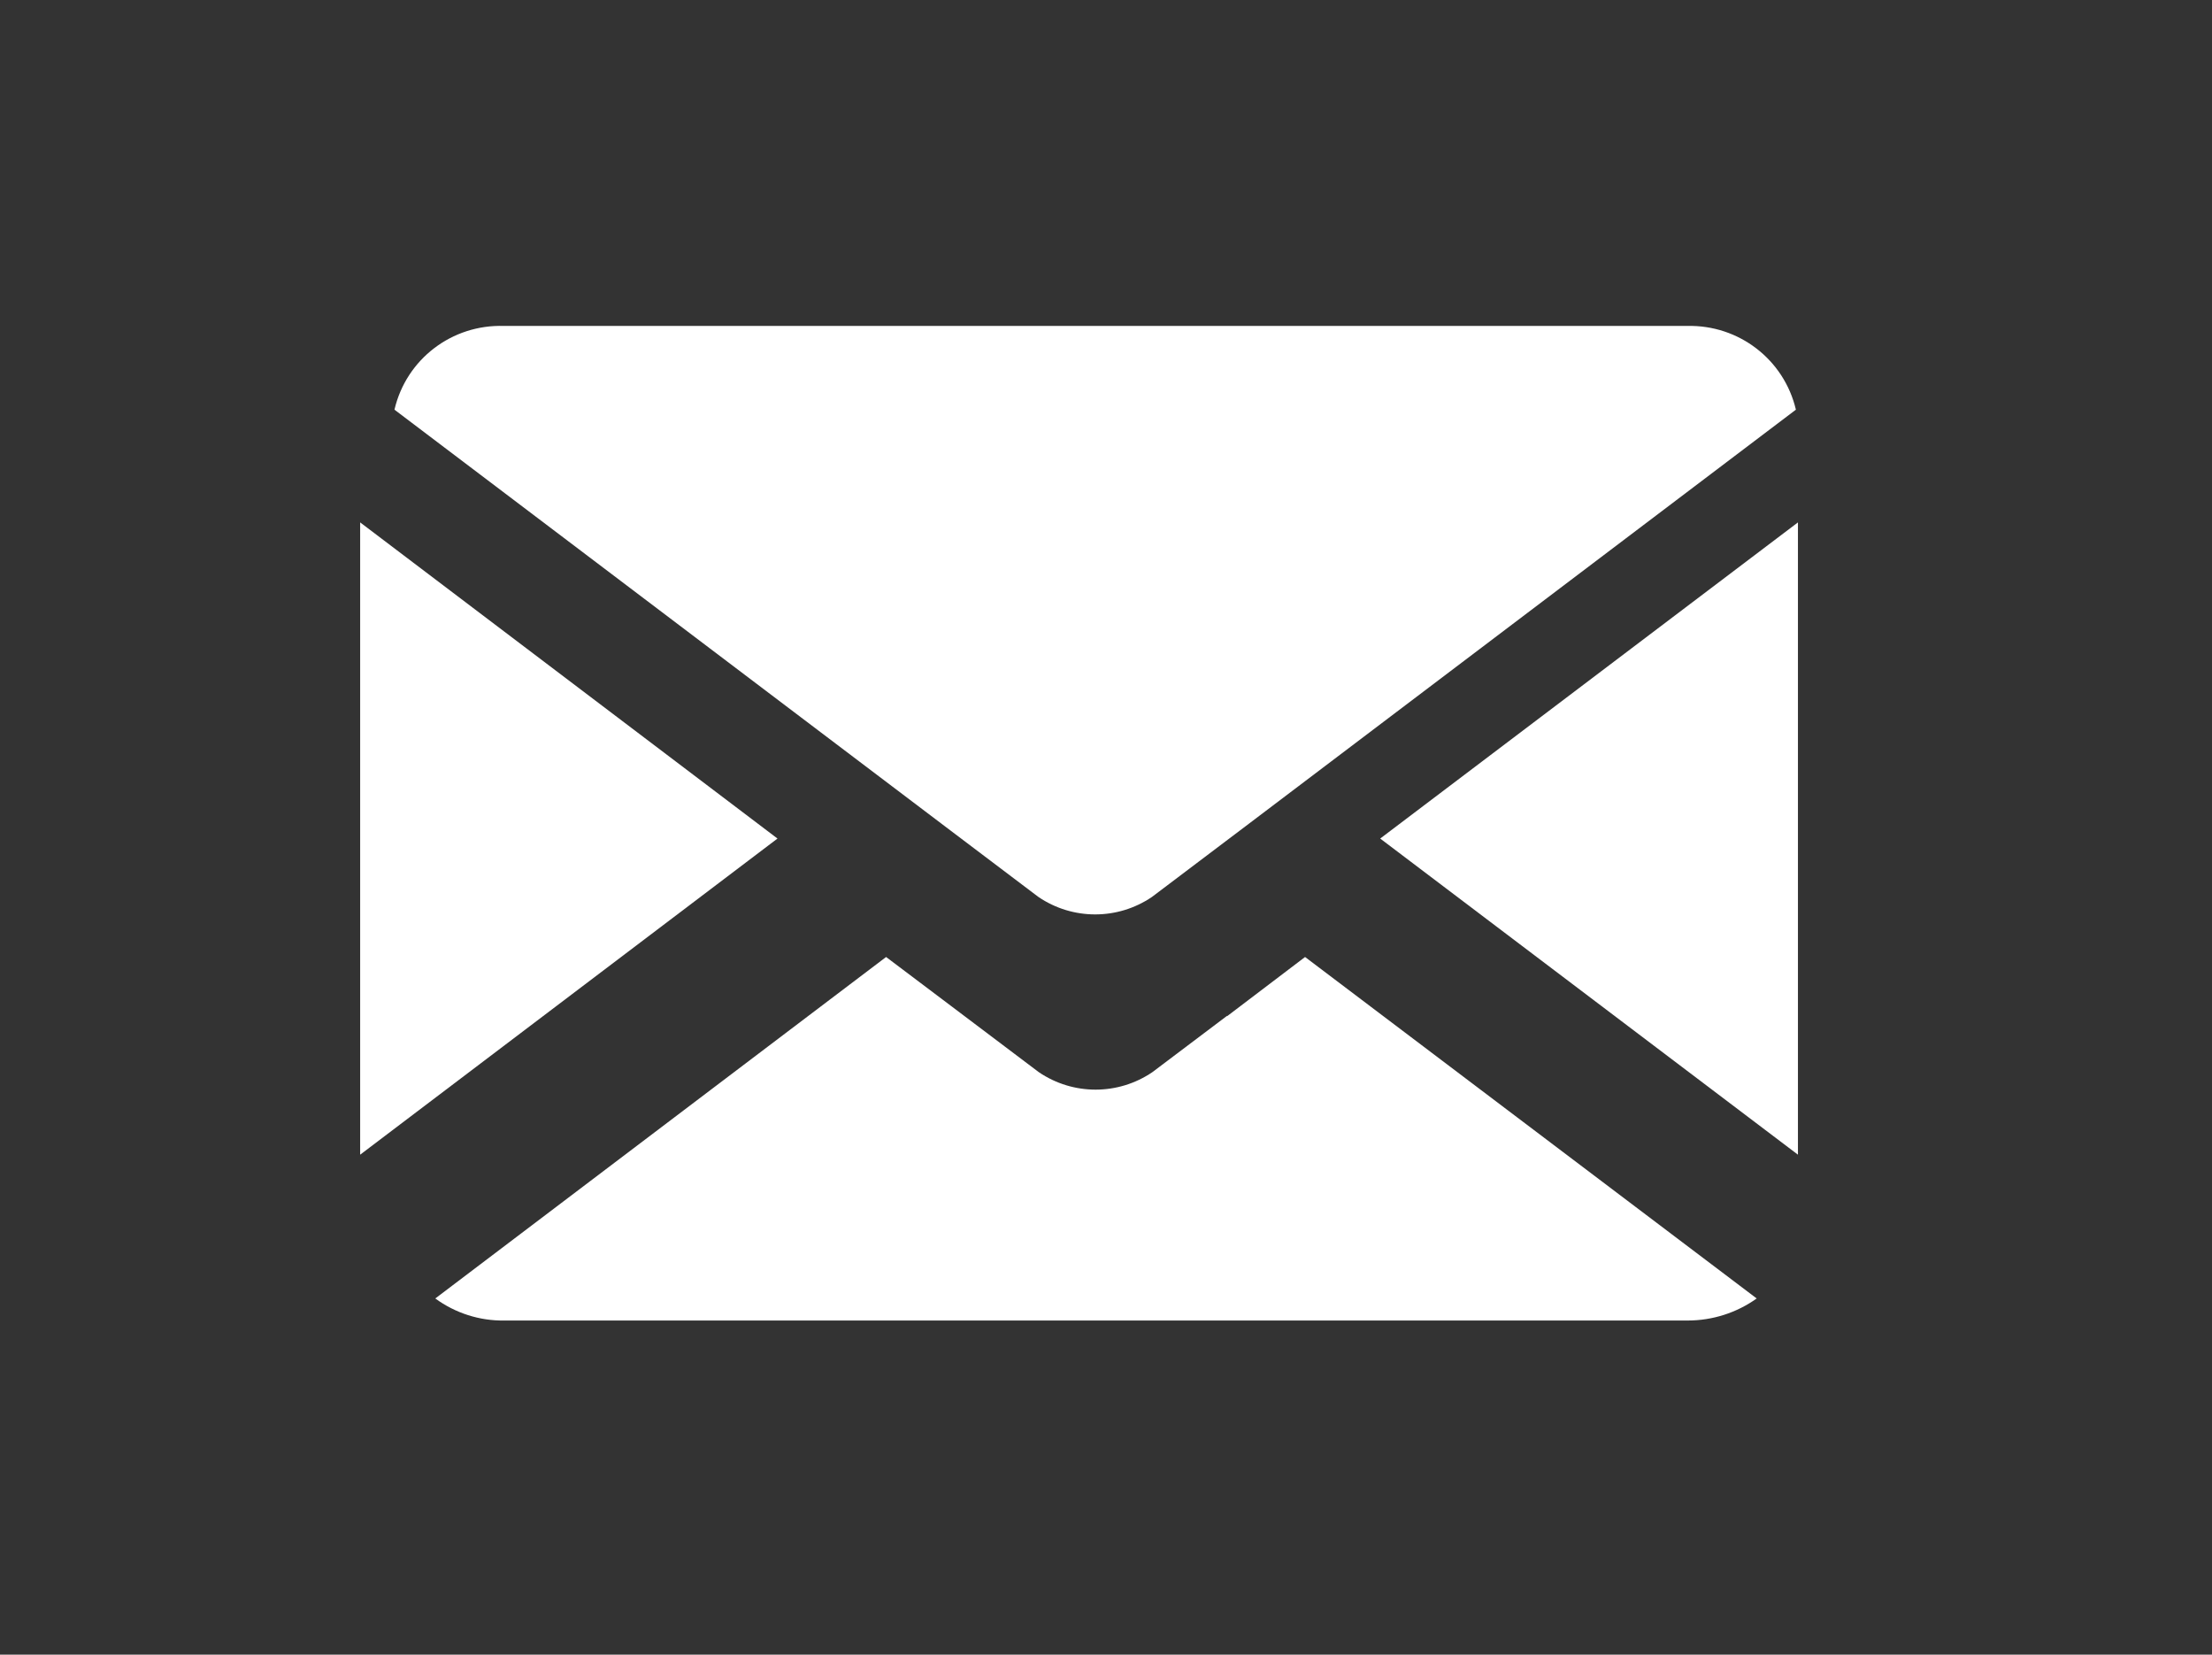 <?xml version="1.0" encoding="UTF-8"?><svg id="Ebene_1" xmlns="http://www.w3.org/2000/svg" viewBox="0 0 54.17 40.51"><rect x="0" y="0" width="54.17" height="40.51" fill="#333333" stroke="none"/><defs><style>.cls-1{fill:none;}.cls-1,.cls-2{stroke-width:0px;}.cls-2{fill:#fff;}</style></defs><rect class="cls-1" x="-782.82" y="-2358.86" width="1280" height="2800"/><polygon class="cls-2" points="8.82 12.79 8.82 28.27 19.04 20.53 8.82 12.79"/><path class="cls-2" d="m41.32,7.98H12.34c-1.27-.04-2.39.81-2.68,2.05l13.52,10.23,2.25,1.7c.84.57,1.94.57,2.78,0l2.37-1.79,13.4-10.14c-.29-1.23-1.4-2.08-2.66-2.05"/><polygon class="cls-2" points="44.03 28.27 44.03 12.79 33.8 20.53 44.03 28.27"/><path class="cls-2" d="m30.05,24.87l-1.83,1.38c-.84.57-1.94.57-2.78,0l-2.36-1.78-1.38-1.04-11.04,8.36c.49.36,1.09.55,1.69.54h28.98c.61,0,1.2-.19,1.69-.54l-11.06-8.36-1.91,1.45Z"/></svg>